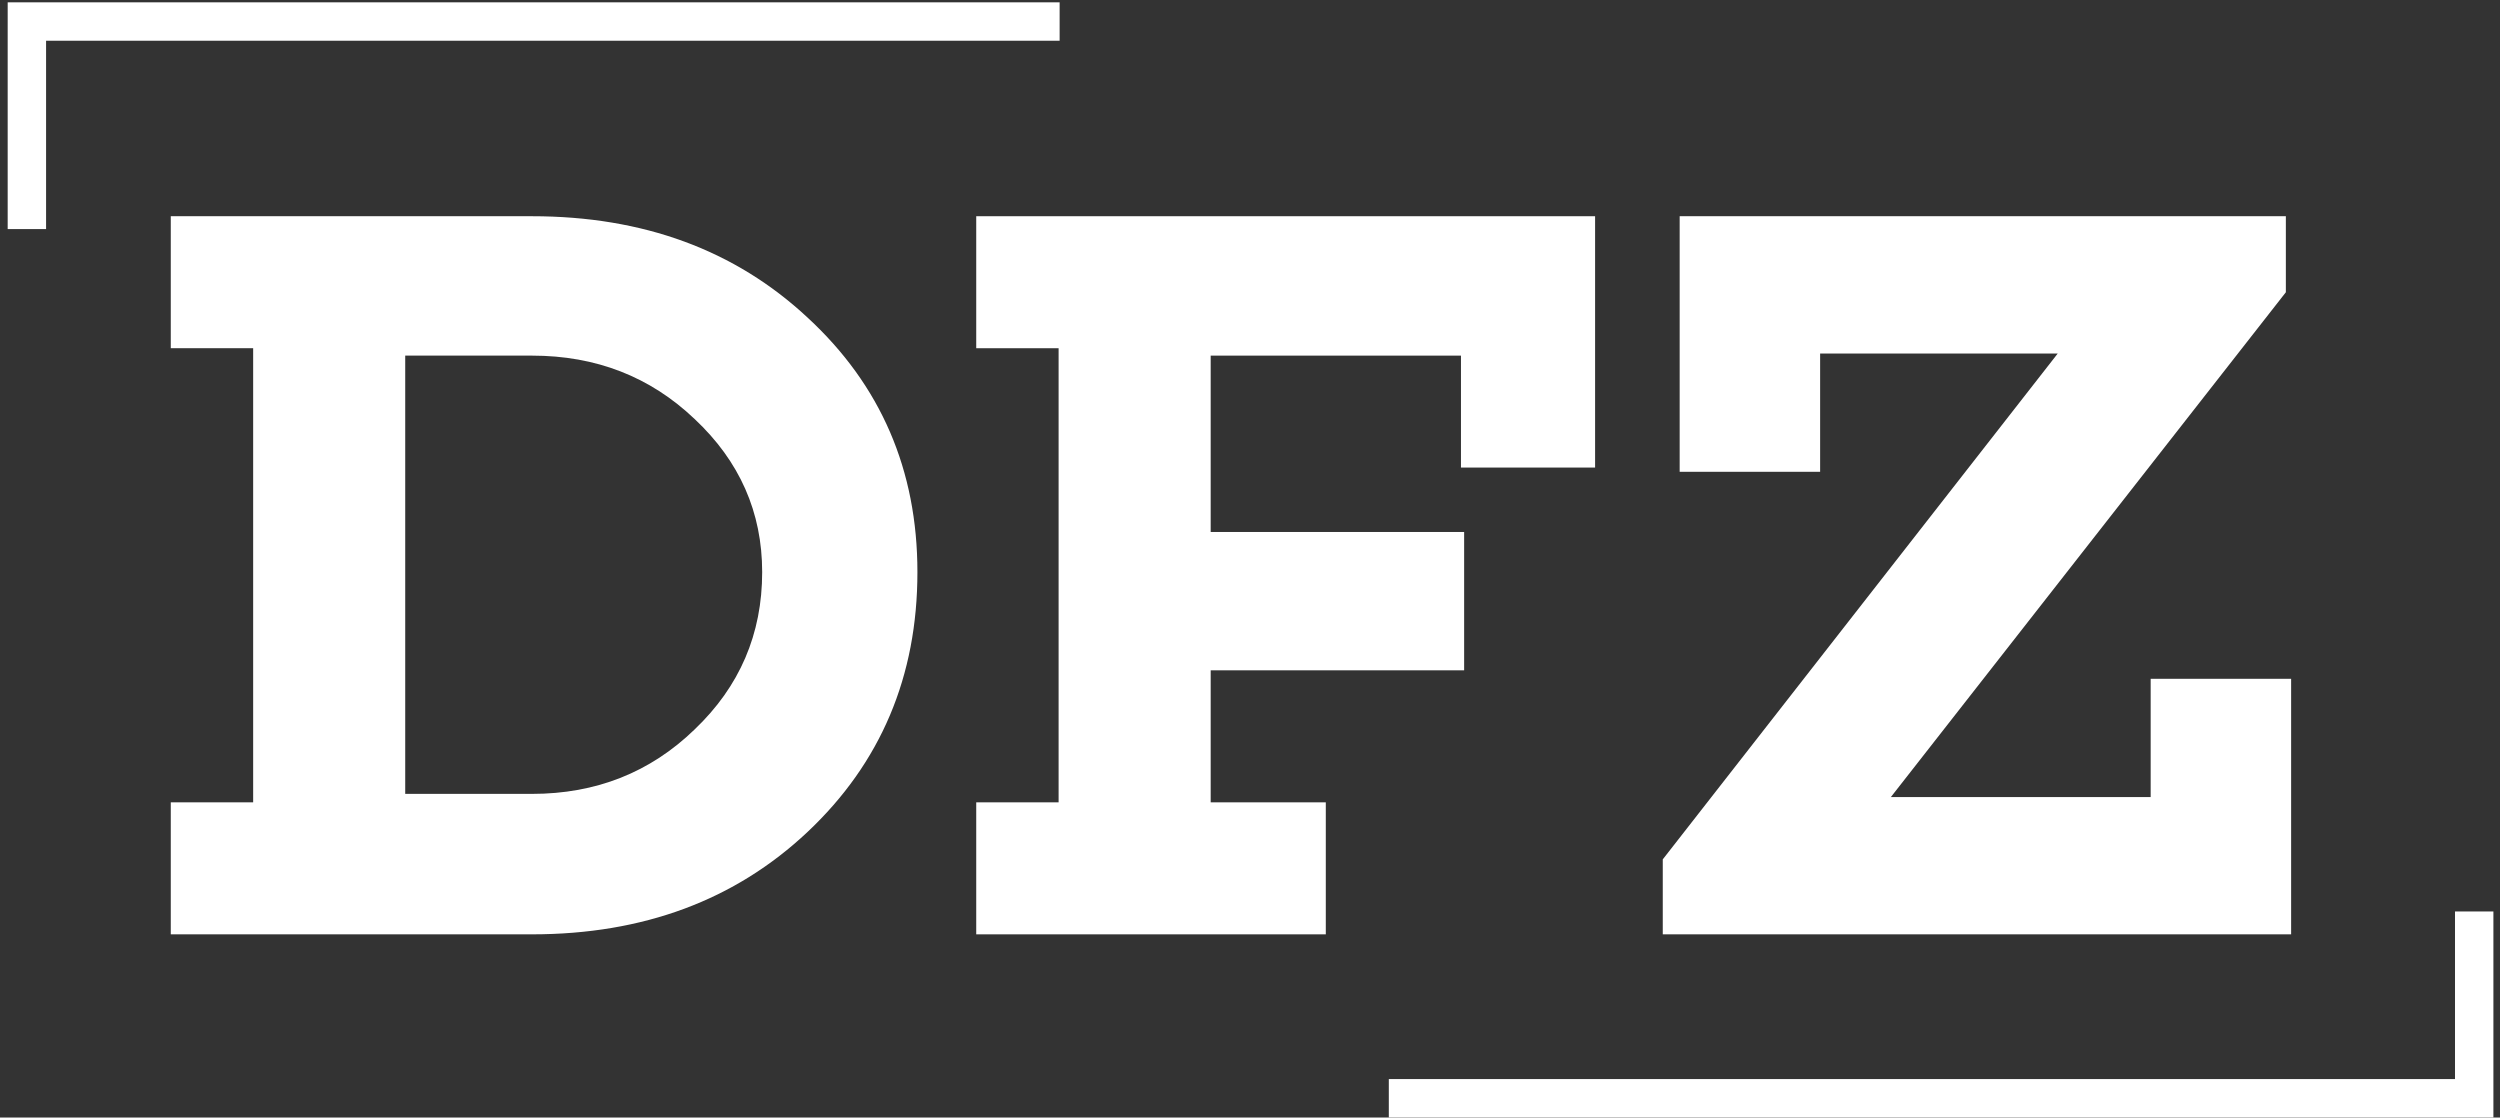 <?xml version="1.0" encoding="UTF-8"?>
<svg xmlns="http://www.w3.org/2000/svg" width="217" height="97" viewBox="0 0 217 97" fill="none">
  <rect x="0" y="0" width="217" height="97" fill="#333333" stroke="none"/>
  <path d="M14.823 18.768H46.173C55.829 18.768 63.804 21.701 70.099 27.568C76.454 33.434 79.632 40.798 79.632 49.659C79.632 58.704 76.454 66.22 70.099 72.209C63.804 78.137 55.829 81.101 46.173 81.101H14.823V69.643H21.974V30.226H14.823V18.768ZM35.173 68.909H46.173C51.735 68.909 56.44 67.045 60.29 63.318C64.201 59.59 66.157 55.037 66.157 49.659C66.157 44.465 64.201 40.034 60.29 36.368C56.44 32.701 51.735 30.868 46.173 30.868H35.173V68.909Z" fill="white"></path>
  <path d="M138.454 18.768V40.584H126.812V30.868H105.087V46.176H127.087V58.184H105.087V69.643H115.079V81.101H84.737V69.643H91.887V30.226H84.737V18.768H138.454Z" fill="white"></path>
  <path d="M198.87 58.918V81.101H144.328V74.593L178.612 30.684H157.987V40.951H145.795V18.768H198.412V25.368L164.128 69.184H186.678V58.918H198.87Z" fill="white"></path>
  <path d="M0.667 1.869L91.975 1.869M2.333 2L2.333 19.884" stroke="white" stroke-width="3.333"></path>
  <path d="M120.549 95.332H213.095M214.761 79.114V96.998" stroke="white" stroke-width="3.333"></path>
</svg>
